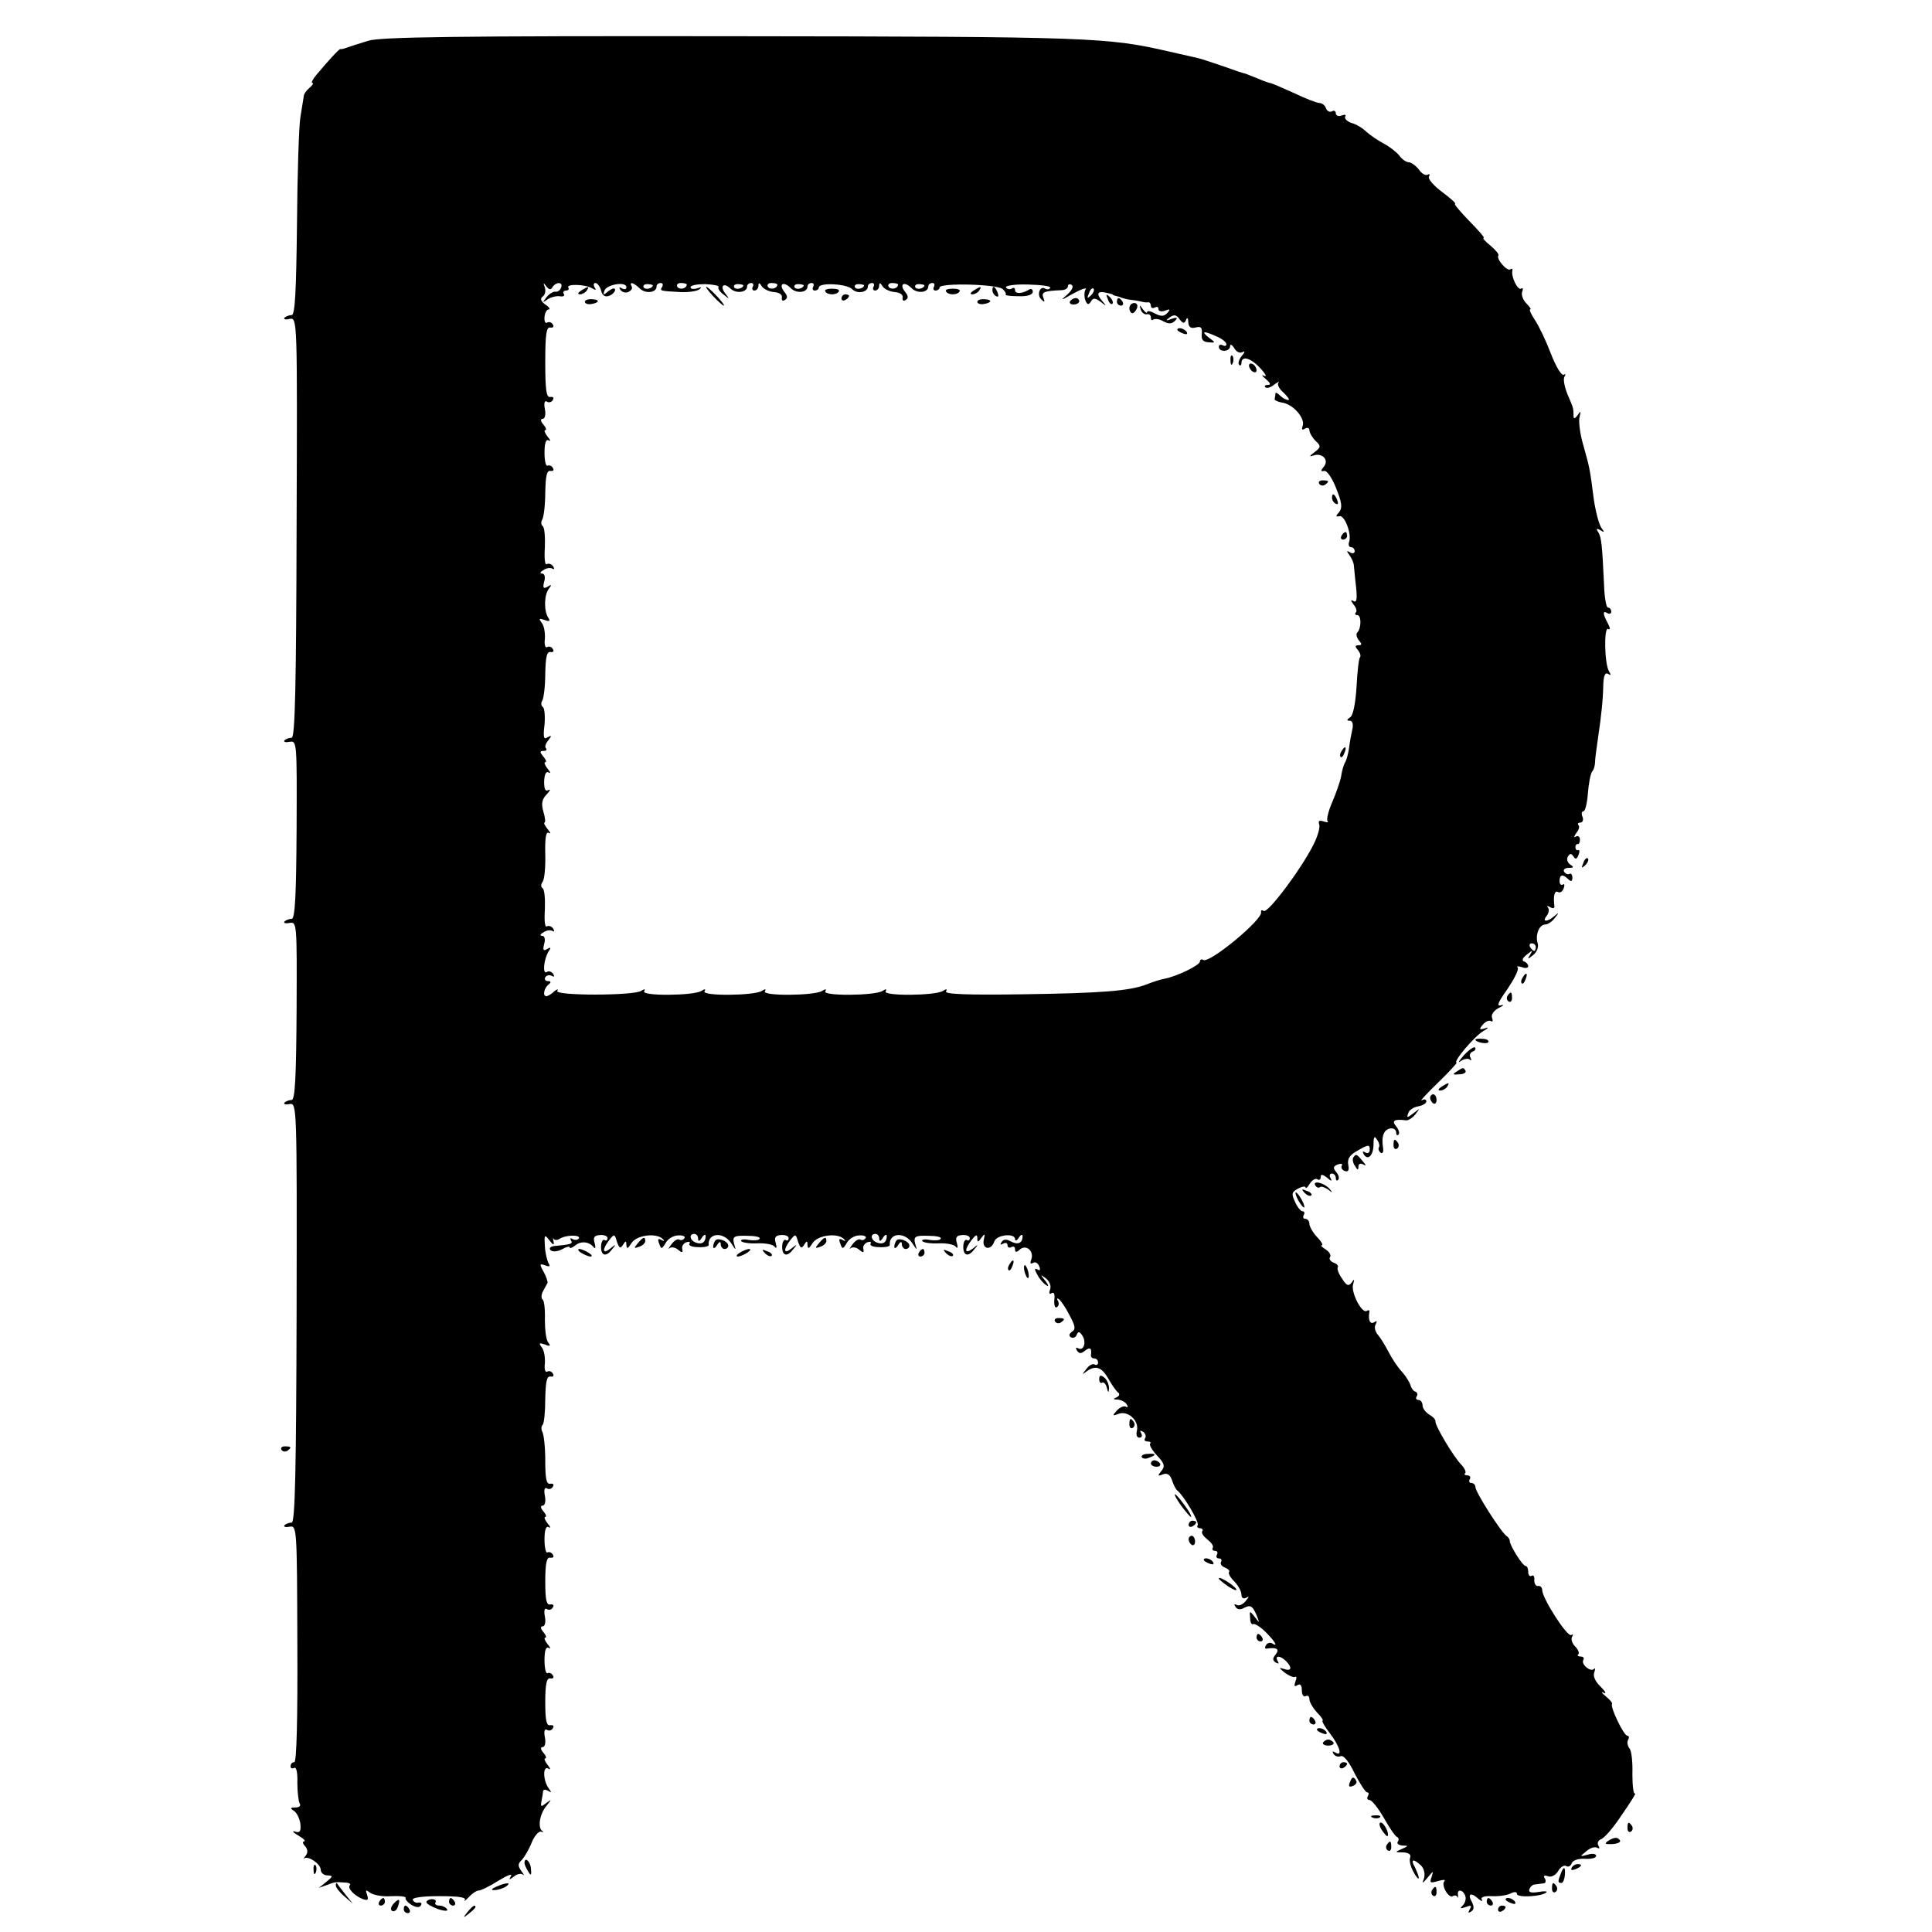 <?xml version="1.0" standalone="no"?>
<!DOCTYPE svg PUBLIC "-//W3C//DTD SVG 20010904//EN"
 "http://www.w3.org/TR/2001/REC-SVG-20010904/DTD/svg10.dtd">
<svg version="1.0" xmlns="http://www.w3.org/2000/svg"
 width="512pt" height="512pt" viewBox="0 0 512 512"
 preserveAspectRatio="xMidYMid meet">
<g transform="translate(0,512) scale(0.1,-0.1)"
fill="#000000" stroke="none">
<path d="M976 5012 c-23 -7 -48 -15 -56 -18 -8 -3 -16 -5 -18 -4 -3 1 -34 -33
-64 -69 -10 -12 -14 -21 -10 -21 4 0 0 -6 -8 -13 -8 -7 -15 -16 -15 -22 -1 -5
-5 -31 -9 -56 -4 -25 -8 -153 -9 -285 -2 -174 -5 -239 -14 -239 -6 0 -15 -3
-19 -7 -3 -4 2 -6 14 -3 20 3 20 1 18 -553 -1 -417 -4 -557 -13 -557 -6 0 -15
-3 -19 -7 -3 -4 2 -6 13 -4 20 4 20 0 19 -232 -1 -173 -4 -237 -13 -237 -6 0
-15 -3 -19 -7 -3 -4 2 -6 13 -4 20 4 20 0 19 -232 -1 -173 -4 -237 -13 -237
-6 0 -15 -3 -19 -7 -3 -4 2 -6 13 -4 20 4 20 -1 19 -552 -1 -417 -4 -557 -13
-557 -6 0 -15 -3 -19 -7 -3 -4 2 -6 13 -4 20 4 20 -2 21 -310 1 -201 -2 -314
-8 -314 -6 0 -10 -5 -10 -11 0 -5 4 -7 10 -4 5 3 9 -12 8 -39 0 -24 3 -49 6
-55 4 -6 0 -11 -11 -11 -14 0 -15 -2 -4 -9 8 -5 15 -21 17 -34 2 -20 -1 -25
-14 -21 -9 3 -6 -2 8 -10 14 -8 21 -15 16 -16 -5 0 -4 -6 3 -13 7 -9 7 -17 1
-25 -6 -7 -7 -10 -4 -7 11 8 44 -15 44 -30 0 -8 8 -15 18 -15 15 -1 15 -2 -3
-17 l-20 -16 20 7 c23 9 24 9 49 7 11 0 17 -4 13 -7 -7 -8 12 -28 35 -37 13
-4 15 -2 11 11 -5 14 -4 15 8 6 8 -6 33 -11 56 -9 23 1 40 -1 38 -5 -2 -3 5
-11 15 -18 13 -7 21 -8 25 -2 4 6 1 9 -6 8 -6 -2 -13 2 -15 7 -3 6 25 10 70
10 50 0 72 -3 68 -10 -4 -6 0 -3 10 7 9 10 21 18 27 18 6 0 30 12 52 26 23 14
38 20 33 12 -6 -10 -5 -11 8 -1 8 7 19 9 24 5 4 -4 3 0 -4 9 -10 14 -10 20 1
30 7 8 19 28 26 46 7 17 18 30 24 29 7 -2 9 -1 5 1 -14 8 -8 46 10 67 14 18
15 19 0 8 -14 -11 -16 -11 -13 5 2 10 4 22 4 26 1 5 7 5 14 1 9 -6 9 -4 1 7
-15 20 -16 61 -1 52 7 -4 6 0 -2 10 -7 9 -10 17 -6 17 4 0 2 7 -5 15 -8 9 -8
15 -2 15 6 0 9 11 6 26 -3 15 -1 23 5 20 5 -4 13 -2 16 4 4 6 1 9 -7 8 -10 -2
-13 13 -13 62 0 48 4 64 13 62 8 -1 11 2 7 8 -3 6 -10 8 -14 6 -4 -3 -8 12 -8
34 0 26 4 37 11 33 6 -4 5 1 -3 10 -7 9 -10 17 -6 17 4 0 2 7 -5 15 -8 9 -8
15 -2 15 6 0 9 11 6 26 -3 15 -1 23 5 20 5 -4 13 -2 16 4 4 6 1 9 -7 8 -10 -2
-13 13 -13 62 0 48 4 64 13 62 8 -1 11 2 7 8 -3 6 -10 8 -14 6 -4 -3 -8 12 -8
34 0 26 4 37 11 33 6 -4 5 1 -3 10 -7 9 -10 17 -6 17 4 0 2 7 -5 15 -8 9 -8
15 -2 15 6 0 9 11 6 26 -3 15 -1 23 5 20 5 -4 13 -2 16 4 4 6 1 9 -7 8 -10 -2
-13 13 -13 62 0 36 -4 70 -8 76 -3 6 -3 14 1 18 4 4 7 35 7 69 1 45 4 61 14
59 7 -1 10 2 6 8 -3 6 -10 8 -15 5 -5 -3 -8 7 -6 22 1 16 -2 34 -8 42 -9 12
-7 13 8 8 14 -6 16 -4 9 5 -6 7 -9 35 -9 61 1 27 -2 51 -6 53 -4 3 -4 13 1 22
5 9 10 19 12 22 1 3 -3 16 -10 29 -12 21 -11 23 3 18 12 -5 15 -3 10 5 -4 7
-9 27 -10 45 -2 31 -1 33 12 16 10 -13 13 -14 11 -3 -2 8 -2 12 0 7 3 -4 10
-4 16 0 17 11 57 11 51 1 -3 -4 -10 -5 -16 -2 -6 4 -8 3 -5 -3 6 -9 1 -11 -43
-15 -11 -1 -16 -6 -11 -11 5 -5 18 -4 30 2 12 7 21 9 21 5 0 -3 6 -1 14 5 15
13 37 11 49 -4 5 -6 6 -1 3 10 -5 16 -1 21 14 22 11 1 20 -3 20 -8 0 -6 -4 -8
-8 -5 -4 2 -8 -4 -9 -14 -2 -27 12 -33 28 -12 13 15 12 16 -4 3 -20 -16 -22
-3 -3 22 14 18 15 17 21 -4 6 -17 9 -19 16 -8 7 12 9 11 9 -1 1 -11 4 -9 13 5
13 22 67 29 84 11 5 -5 3 -6 -4 -2 -9 5 -11 2 -6 -10 5 -15 7 -15 17 2 6 11
21 20 33 20 13 1 20 -3 17 -7 -3 -5 -9 -7 -14 -4 -4 3 -14 -3 -21 -13 -7 -9
-9 -14 -5 -10 5 4 15 3 23 -4 11 -9 13 -8 11 2 -2 7 3 15 11 18 8 2 11 1 8 -4
-3 -5 8 -9 23 -9 16 -1 28 2 28 5 -3 33 39 37 60 5 13 -20 13 -20 7 0 -4 18 0
21 34 20 22 0 37 -3 34 -8 -2 -4 -15 -5 -29 -3 -13 3 -22 1 -20 -3 3 -4 22 -7
43 -6 21 1 42 -3 46 -9 5 -6 6 -2 3 9 -5 16 -1 21 14 22 11 1 20 -3 20 -8 0
-6 -4 -8 -8 -5 -4 2 -8 -4 -9 -14 -2 -27 12 -33 28 -12 13 15 12 16 -4 3 -20
-16 -22 -3 -3 22 14 18 15 17 21 -4 6 -17 9 -19 16 -8 7 12 9 11 9 -1 1 -11 4
-9 13 5 13 22 67 29 84 11 5 -5 3 -6 -4 -2 -9 5 -11 2 -6 -10 5 -15 7 -15 17
2 6 11 21 20 33 20 13 1 20 -3 17 -7 -3 -5 -9 -7 -14 -4 -4 3 -14 -3 -21 -13
-7 -9 -9 -14 -5 -10 5 4 15 3 23 -4 11 -9 13 -8 11 2 -2 7 3 15 11 18 8 2 11
1 8 -4 -3 -5 8 -9 23 -9 16 -1 28 2 28 5 -3 33 39 37 60 5 13 -20 13 -20 7 0
-4 18 0 21 34 20 22 0 37 -3 34 -8 -2 -4 -15 -5 -29 -3 -13 3 -22 1 -20 -3 3
-4 22 -7 43 -6 21 1 42 -3 46 -9 5 -6 6 -2 3 9 -5 16 -1 21 14 22 11 1 20 -3
20 -8 0 -6 -4 -8 -8 -5 -4 2 -8 -4 -9 -14 -2 -27 12 -33 28 -12 13 15 12 16
-3 3 -22 -16 -23 -3 -3 23 11 14 15 16 15 5 0 -12 2 -12 11 1 9 12 10 11 6 -6
-5 -25 20 -29 28 -4 6 18 55 23 55 6 0 -6 5 -4 10 4 5 8 10 10 10 4 0 -18 -12
-24 -31 -14 -12 7 -20 6 -25 -2 -4 -7 -3 -8 4 -4 7 4 12 2 12 -4 0 -6 5 -8 10
-5 6 3 10 1 10 -6 0 -8 4 -9 13 0 17 14 38 -5 30 -27 -4 -9 -2 -13 4 -9 6 4
14 0 17 -9 4 -9 2 -13 -5 -8 -8 4 -8 0 0 -14 6 -12 17 -24 24 -28 7 -5 6 0 -3
12 -14 17 -14 18 2 6 10 -8 14 -20 11 -29 -4 -10 -2 -14 4 -10 6 4 9 -3 7 -18
-1 -14 2 -23 7 -19 5 3 6 10 3 16 -4 6 -3 9 2 5 5 -3 18 -22 28 -42 16 -29 17
-38 7 -44 -8 -6 -9 -11 -3 -15 6 -3 13 0 15 6 4 10 8 10 15 -1 12 -17 4 -43
-11 -34 -6 3 -7 1 -3 -6 6 -9 11 -9 22 0 13 10 18 6 15 -13 0 -5 4 -8 9 -8 6
0 10 -5 10 -11 0 -5 -4 -8 -9 -5 -5 3 -15 -2 -22 -12 -12 -15 -12 -16 1 -6 24
17 40 11 58 -21 9 -16 21 -33 26 -36 4 -4 2 -9 -5 -12 -10 -4 -9 -6 3 -6 9 -1
20 -6 24 -13 4 -6 3 -9 -2 -6 -5 3 -16 -1 -24 -10 -13 -14 -12 -15 4 -9 25 10
55 -18 49 -44 -3 -11 0 -19 6 -19 7 0 9 5 5 12 -4 7 -3 8 5 4 6 -4 9 -12 6
-17 -4 -5 -1 -9 6 -9 7 0 10 -3 7 -6 -3 -3 5 -17 18 -31 20 -21 22 -29 12 -41
-11 -13 -10 -15 4 -9 12 4 19 -1 24 -16 4 -12 10 -24 14 -27 16 -12 59 -84 54
-92 -3 -4 0 -8 6 -8 6 0 9 -4 6 -8 -3 -5 4 -14 14 -22 10 -8 17 -17 14 -22 -3
-4 0 -8 6 -8 6 0 8 -4 5 -10 -3 -5 -1 -10 5 -10 6 0 9 -4 6 -9 -3 -5 1 -12 10
-15 9 -4 14 -9 11 -12 -3 -3 3 -14 14 -25 10 -10 19 -26 19 -35 0 -9 5 -12 13
-8 8 5 8 3 -2 -9 -7 -9 -18 -14 -24 -10 -6 3 -7 1 -3 -5 5 -8 13 -9 25 -2 15
7 20 4 30 -18 10 -25 10 -25 -3 -8 -14 18 -15 18 -13 -2 0 -11 4 -19 8 -16 4
2 19 -7 33 -21 26 -26 34 -41 17 -30 -5 3 -13 1 -16 -5 -4 -6 -3 -10 2 -9 26
4 35 -1 24 -15 -9 -11 -9 -16 0 -22 8 -4 9 -3 5 4 -9 16 7 15 22 0 17 -17 15
-28 -5 -21 -15 5 -14 3 2 -10 11 -8 23 -13 27 -11 4 3 5 -3 1 -12 -4 -12 -3
-15 5 -10 8 5 12 0 12 -14 0 -12 5 -18 10 -15 6 3 10 0 10 -8 0 -7 9 -23 20
-35 12 -12 18 -22 15 -22 -3 0 5 -15 19 -33 27 -35 35 -64 14 -51 -7 4 -8 3
-4 -4 4 -6 12 -9 19 -6 8 3 23 -16 37 -46 14 -27 29 -50 33 -50 5 0 5 -4 2
-10 -3 -5 -2 -10 4 -10 6 0 23 -21 38 -47 15 -27 31 -50 35 -51 5 -2 6 -8 2
-13 -3 -5 3 -9 13 -10 16 0 16 -1 -2 -9 -19 -8 -19 -9 4 -9 15 -1 21 -6 18
-14 -3 -7 1 -24 9 -38 7 -13 13 -20 14 -16 0 5 -5 17 -10 28 -13 22 -5 25 16
5 8 -8 11 -22 8 -33 -6 -16 -5 -16 10 2 15 18 15 18 10 1 -6 -16 -4 -17 17
-11 13 4 21 4 17 0 -10 -10 11 -47 22 -40 4 3 10 2 13 -2 2 -5 2 -2 1 4 -4 18
13 16 19 -1 3 -7 0 -19 -6 -25 -9 -9 -8 -10 7 -5 15 6 17 4 11 -6 -5 -9 -4
-11 3 -6 9 5 9 13 2 27 -12 21 -1 25 19 6 8 -6 11 -7 8 -1 -4 6 6 10 26 9 18
-1 40 2 50 7 10 5 17 5 17 -1 0 -11 67 -7 78 4 4 3 -6 4 -21 1 -19 -3 -27 -1
-24 7 2 7 9 13 15 13 7 1 17 2 23 3 5 0 7 6 3 13 -5 7 -2 9 8 6 8 -4 20 2 27
13 6 11 16 17 21 14 6 -4 13 0 15 7 3 8 18 13 35 12 17 -1 30 2 30 8 0 5 -10
7 -22 3 -22 -6 -22 -5 -4 9 10 9 23 13 29 9 6 -3 7 -1 3 6 -4 6 -1 14 7 17 9
3 34 32 56 66 23 33 38 57 34 55 -4 -3 -7 20 -7 51 1 32 -2 62 -8 69 -5 7 -7
17 -3 23 3 5 2 10 -2 10 -10 0 -46 76 -41 84 2 3 -6 12 -17 21 -11 9 -13 13
-5 9 8 -4 5 3 -8 16 -14 13 -21 28 -17 38 3 9 3 13 -1 9 -9 -9 -35 13 -28 24
3 5 0 9 -7 9 -7 0 -10 3 -6 6 3 4 -1 13 -9 21 -8 8 -11 19 -8 25 4 6 3 8 -2 5
-11 -6 -77 98 -77 119 0 7 -5 12 -11 11 -6 -1 -10 6 -10 15 1 10 -2 15 -7 12
-5 -3 -9 2 -9 10 0 9 -3 16 -7 16 -8 0 -43 56 -42 67 0 3 -3 9 -8 12 -15 10
-83 117 -83 130 0 6 -5 11 -11 11 -5 0 -7 4 -4 10 3 5 1 10 -6 10 -7 0 -10 3
-6 6 3 3 -2 14 -11 23 -21 22 -69 103 -68 114 1 5 -7 13 -16 18 -10 6 -18 17
-18 24 0 8 -5 15 -11 15 -5 0 -8 4 -5 9 4 5 2 11 -3 13 -5 1 -11 9 -13 17 -2
7 -12 24 -23 36 -12 13 -27 36 -35 52 -8 15 -20 36 -28 45 -8 9 -11 22 -6 29
4 8 3 10 -4 5 -11 -7 -17 6 -13 27 1 5 -2 6 -7 3 -13 -8 -43 50 -36 71 4 13 3
15 -4 4 -8 -10 -13 -9 -25 10 -9 12 -14 26 -12 30 3 4 -2 10 -11 13 -8 3 -13
10 -9 15 3 6 -3 14 -12 20 -10 6 -14 11 -10 11 4 0 -1 10 -13 22 -11 12 -20
28 -20 35 0 7 -5 13 -11 13 -5 0 -7 4 -4 10 3 5 2 10 -3 10 -5 0 -14 11 -20
25 -10 21 -9 26 8 35 11 6 20 7 20 3 0 -4 5 0 11 10 6 9 14 15 20 12 5 -4 9
-1 9 6 0 8 5 7 17 -2 11 -10 14 -10 9 -1 -4 6 -2 12 3 12 6 0 11 -5 11 -12 0
-6 3 -8 6 -5 4 4 2 13 -5 21 -9 11 -8 15 4 20 9 3 14 2 11 -3 -3 -5 0 -11 7
-14 10 -4 13 2 10 16 -3 16 4 27 27 39 26 15 30 15 30 2 0 -9 -5 -12 -12 -8
-7 4 -8 3 -4 -5 11 -18 26 -3 26 27 0 20 3 23 9 12 6 -8 8 -17 5 -21 -2 -4 0
-10 5 -14 6 -3 8 4 6 15 -2 12 -2 27 2 35 6 18 33 20 33 3 0 -6 3 -8 6 -5 4 4
1 13 -6 22 -13 15 -5 20 26 16 6 -1 18 7 25 16 13 17 13 17 -5 3 -17 -13 -19
-13 -14 0 2 8 14 16 26 18 12 2 22 8 22 13 0 6 -6 7 -12 3 -7 -4 12 17 42 46
30 29 53 54 50 54 -10 2 47 69 70 83 14 8 17 12 6 8 -16 -5 -17 -3 -6 10 7 8
16 12 21 9 5 -3 6 1 3 9 -3 8 5 19 18 26 13 6 15 9 6 7 -13 -4 -8 8 17 43 18
27 31 52 27 57 -4 4 1 4 11 1 9 -4 17 -2 17 2 0 5 -5 11 -11 13 -7 2 -4 10 7
18 16 13 17 13 9 0 -8 -13 -7 -13 8 -1 10 8 15 21 12 31 -7 22 4 50 20 50 7 0
19 8 26 18 11 14 11 15 -1 5 -19 -17 -35 -17 -21 0 6 8 7 18 3 22 -4 5 -1 5 6
1 8 -5 13 -3 11 5 -3 26 1 40 10 35 5 -3 12 1 15 10 3 8 2 13 -2 10 -5 -3 -9
1 -9 9 0 18 9 19 23 5 7 -7 11 -6 11 4 0 8 -4 13 -8 10 -4 -2 -10 0 -14 6 -3
5 2 10 12 10 14 0 15 2 4 9 -7 5 -10 14 -6 21 6 9 9 9 15 0 5 -8 9 -7 13 4 4
9 3 15 -1 13 -4 -1 -7 2 -7 8 0 5 3 9 6 8 3 -1 6 4 6 12 0 8 -5 11 -11 8 -6
-4 -5 0 1 9 7 8 10 18 6 21 -3 4 -1 7 5 7 6 0 9 7 6 15 -4 8 -2 15 2 15 5 0
10 21 12 47 2 26 7 52 11 58 5 5 8 17 8 25 0 8 4 38 8 65 9 61 13 99 14 143 1
22 5 31 13 26 7 -5 8 -3 2 7 -12 19 -14 120 -2 112 6 -3 5 4 -1 15 -14 26 -14
35 -1 27 6 -3 10 -1 10 4 0 6 -4 11 -9 11 -4 0 -9 26 -10 58 -5 107 -7 127
-15 141 -7 10 -5 12 5 6 11 -7 12 -6 3 6 -6 8 -15 41 -20 74 -11 85 -11 84
-28 145 -9 30 -13 64 -10 75 4 16 3 17 -5 5 -7 -10 -11 -11 -11 -2 0 20 0 20
-16 57 -8 20 -12 41 -8 47 4 6 3 8 -2 5 -6 -3 -21 22 -34 56 -13 34 -32 74
-43 90 -10 15 -15 27 -12 27 4 0 -1 7 -10 16 -9 9 -14 23 -11 31 3 8 2 11 -3
8 -9 -5 -27 32 -23 48 1 5 -1 6 -6 3 -9 -5 -38 29 -31 37 2 3 -7 14 -21 26
-14 11 -22 20 -18 21 3 0 -14 20 -39 45 -24 25 -41 45 -37 45 4 0 -11 14 -34
31 -23 17 -39 36 -35 41 3 6 2 8 -4 5 -5 -3 -16 3 -23 14 -8 10 -20 19 -27 19
-6 0 -18 8 -25 18 -7 9 -25 23 -40 31 -15 8 -36 22 -46 31 -10 10 -28 21 -40
24 -12 4 -20 12 -17 17 3 5 -1 6 -9 3 -9 -3 -16 -1 -16 6 0 6 -5 8 -10 5 -6
-3 -13 0 -16 8 -2 7 -10 14 -17 14 -7 0 -38 12 -69 27 -31 14 -59 26 -62 26
-2 0 -17 5 -33 12 -15 6 -30 12 -33 13 -3 0 -30 9 -60 20 -30 10 -59 20 -65
21 -5 1 -39 9 -75 17 -164 38 -205 40 -1154 41 -740 1 -938 -2 -970 -12z m488
-653 c10 15 29 14 23 -1 -2 -7 -9 -12 -15 -11 -5 1 -16 -5 -24 -15 -11 -15
-11 -15 2 -6 8 6 23 10 33 9 9 -2 15 1 11 6 -3 5 0 9 6 9 6 0 9 4 6 8 -6 10
45 9 63 -2 10 -6 12 -5 7 2 -4 7 -3 12 2 12 5 0 12 -9 15 -20 3 -13 10 -18 21
-14 9 3 16 11 16 16 0 6 -7 4 -17 -3 -14 -12 -16 -12 -11 1 5 16 58 25 58 9 0
-6 -5 -7 -12 -3 -7 4 -8 3 -4 -4 4 -6 13 -9 21 -6 8 4 12 10 9 15 -8 14 6 10
22 -6 15 -14 44 -11 44 6 0 5 5 9 11 9 5 0 7 -4 4 -10 -7 -11 -7 -11 48 -14
21 -1 43 2 50 7 8 6 6 7 -5 3 -10 -3 -18 -2 -18 3 0 5 18 8 39 8 22 -1 38 -4
35 -8 -2 -4 4 -13 14 -20 15 -12 16 -12 5 2 -17 21 -5 32 13 14 15 -14 44 -10
44 6 0 5 5 9 11 9 5 0 7 -4 4 -10 -3 -5 -1 -10 4 -10 6 0 11 6 11 13 0 9 3 8
9 -2 5 -7 19 -14 32 -15 14 -1 23 -7 21 -15 -1 -7 2 -10 8 -6 8 5 7 11 -1 21
-17 21 -3 30 16 11 15 -16 45 -13 45 4 0 5 5 9 11 9 5 0 7 -4 4 -10 -3 -5 -1
-10 4 -10 6 0 11 4 11 8 0 14 74 10 88 -4 13 -14 42 -9 42 7 0 5 5 9 11 9 5 0
7 -4 4 -10 -3 -5 -1 -10 4 -10 6 0 11 6 11 13 0 9 3 8 9 -2 5 -7 19 -14 32
-15 14 -1 23 -7 21 -15 -1 -7 2 -10 8 -6 8 5 7 11 -1 21 -17 21 -3 30 16 11
15 -16 45 -13 45 4 0 5 5 9 11 9 5 0 7 -4 4 -10 -3 -5 -1 -10 4 -10 6 0 11 4
11 8 0 13 153 9 167 -4 7 -6 10 -13 8 -15 -2 -2 14 -4 34 -4 24 -1 38 4 38 12
0 7 -5 9 -11 5 -18 -11 -36 -11 -36 -1 0 6 -4 8 -9 4 -5 -3 -12 -1 -15 3 -3 5
23 9 58 8 35 -1 62 -4 59 -9 -2 -4 -8 -5 -13 -2 -14 9 -23 -16 -11 -28 9 -9
11 -8 6 4 -6 15 2 18 48 20 9 0 17 5 17 10 0 6 5 7 10 4 6 -4 1 -14 -12 -26
-19 -16 -17 -16 16 3 22 12 37 17 33 11 -4 -6 -4 -19 -1 -28 5 -13 9 -14 15
-4 6 10 11 10 26 -1 15 -12 16 -12 6 0 -18 20 -16 29 5 25 9 -2 18 -4 20 -5 1
-2 7 -4 12 -5 6 -1 12 -4 15 -5 3 -1 14 -4 25 -5 11 -1 23 -4 28 -5 4 -1 10
-2 15 -1 4 0 7 -4 7 -10 0 -5 5 -7 10 -4 6 3 10 2 10 -4 0 -6 8 -8 18 -4 13 5
14 3 6 -6 -9 -10 -17 -10 -33 -2 -12 7 -21 8 -21 4 0 -4 -5 -1 -11 7 -9 13
-10 13 -6 0 2 -8 10 -14 16 -13 6 2 11 -2 11 -9 0 -6 3 -8 6 -5 4 3 16 2 26
-4 15 -8 23 -8 32 1 8 8 6 10 -9 5 -16 -6 -17 -5 -5 4 11 8 18 7 26 -5 9 -12
13 -12 17 -2 3 8 6 6 6 -6 1 -13 7 -17 19 -14 15 4 18 0 17 -16 -2 -16 3 -22
17 -23 20 -2 20 -1 2 12 -23 18 -14 19 21 3 14 -6 25 -15 25 -20 0 -5 -4 -6
-10 -3 -5 3 -10 1 -10 -4 0 -15 30 -14 30 2 0 6 5 4 11 -6 6 -10 15 -14 22
-10 7 4 6 -1 -2 -10 -8 -10 -11 -20 -7 -24 3 -3 6 -1 6 5 0 21 26 13 51 -15
13 -14 17 -23 9 -19 -8 4 -6 0 4 -8 13 -11 15 -16 6 -16 -7 0 -10 -3 -7 -6 4
-4 15 -1 24 7 10 7 15 9 11 5 -4 -5 2 -17 14 -27 11 -11 17 -19 12 -19 -6 0
-15 5 -22 12 -7 7 -12 9 -12 5 0 -4 -1 -10 -2 -14 -2 -3 8 -8 20 -10 29 -4 62
-42 54 -62 -3 -9 -1 -12 6 -7 7 4 12 2 12 -4 0 -6 7 -19 16 -28 15 -14 15 -17
-2 -30 -15 -11 -15 -13 -3 -9 24 8 42 -13 27 -30 -9 -11 -8 -13 1 -11 7 2 21
-18 32 -46 15 -38 17 -51 8 -63 -10 -11 -10 -13 1 -11 14 3 33 -49 25 -69 -2
-7 0 -13 5 -13 6 0 10 -5 10 -11 0 -5 -6 -7 -12 -3 -10 6 -10 4 -2 -7 6 -8 12
-21 12 -29 1 -8 3 -34 6 -58 3 -30 1 -40 -7 -35 -8 5 -8 2 0 -9 7 -8 10 -18 6
-21 -3 -4 -2 -7 4 -7 11 0 11 -35 0 -46 -4 -4 -2 -13 4 -21 9 -10 8 -13 -1
-13 -9 0 -10 -3 -1 -13 6 -8 8 -16 5 -19 -3 -3 -7 -38 -9 -78 -3 -45 -9 -76
-17 -81 -9 -6 -10 -9 -1 -9 7 0 10 -9 7 -22 -3 -13 -7 -35 -9 -51 -2 -15 -7
-32 -10 -37 -4 -6 -9 -23 -11 -38 -3 -15 -14 -46 -24 -69 -10 -23 -15 -45 -12
-49 4 -4 -1 -4 -10 -1 -12 4 -15 2 -12 -8 3 -7 -4 -32 -16 -55 -33 -65 -120
-181 -131 -174 -5 3 -8 2 -7 -3 6 -19 -137 -137 -153 -127 -5 3 -9 1 -9 -4 0
-10 -62 -40 -95 -46 -11 -2 -32 -9 -47 -15 -45 -17 -116 -23 -330 -26 -143 -2
-206 0 -201 8 4 6 1 7 -8 1 -21 -13 -160 -14 -152 -1 4 6 1 7 -8 1 -21 -13
-160 -14 -152 -1 4 6 1 7 -8 1 -21 -13 -160 -14 -152 -1 4 6 1 7 -8 1 -21 -13
-160 -14 -152 -1 4 6 1 7 -8 1 -21 -13 -160 -14 -152 -1 4 6 1 7 -8 1 -21 -13
-230 -13 -222 0 3 6 0 5 -8 -1 -7 -7 -17 -13 -21 -13 -11 0 -6 23 7 32 6 5 5
8 -3 8 -7 0 -10 5 -7 10 4 6 11 7 17 4 7 -4 8 -2 4 5 -4 6 -12 9 -17 5 -12 -7
-8 34 5 55 7 10 6 12 -4 6 -10 -6 -12 -3 -8 13 4 13 1 22 -5 22 -7 0 -6 4 3 9
8 6 18 7 24 4 5 -3 6 -1 2 6 -4 6 -12 9 -17 6 -5 -4 -7 16 -5 45 1 28 -1 53
-6 56 -5 3 -5 11 0 17 5 7 8 40 7 74 -1 42 2 60 9 56 6 -4 5 1 -3 10 -7 9 -11
17 -8 17 3 0 2 13 -3 29 -6 21 -4 33 9 46 9 10 11 15 4 11 -8 -4 -11 3 -11 23
1 19 5 28 12 24 6 -4 5 1 -3 10 -7 9 -10 17 -6 17 4 0 2 7 -5 15 -10 12 -10
15 0 15 8 0 10 3 7 7 -4 3 -1 13 6 21 10 13 9 14 -2 8 -10 -7 -12 0 -8 33 2
23 0 44 -4 47 -5 3 -6 11 -2 17 4 7 8 39 8 72 1 44 4 59 14 57 7 -1 10 2 6 8
-3 6 -10 8 -15 5 -5 -3 -8 7 -6 22 1 16 -2 34 -8 42 -9 12 -7 13 7 8 13 -5 16
-3 10 6 -12 18 -11 60 1 76 9 12 8 13 -3 6 -11 -6 -13 -3 -9 13 4 13 1 22 -5
22 -7 0 -6 4 3 9 8 6 18 7 24 4 5 -3 6 -1 2 6 -4 6 -12 9 -17 6 -5 -4 -7 16
-5 45 1 28 -1 53 -6 56 -4 3 -5 11 -1 17 4 7 8 39 8 72 1 44 4 59 14 57 7 -1
10 2 6 8 -3 6 -10 8 -14 6 -4 -3 -8 12 -8 34 0 26 4 37 11 33 6 -4 5 1 -3 10
-7 9 -10 17 -6 17 4 0 2 7 -5 15 -8 9 -8 15 -2 15 6 0 9 11 6 26 -3 15 -1 23
5 20 5 -4 13 -2 16 4 4 6 1 9 -7 8 -10 -2 -13 18 -13 92 0 74 3 94 13 92 8 -1
11 2 7 8 -3 6 -10 8 -15 5 -5 -3 -8 4 -7 15 1 11 6 20 11 20 5 0 2 6 -9 13
-12 9 -14 16 -7 21 6 4 9 14 6 24 -5 13 -4 14 4 3 7 -9 12 -10 16 -2z m266 5
c0 -8 -19 -13 -24 -6 -3 5 1 9 9 9 8 0 15 -2 15 -3z m90 2 c0 -11 -19 -15 -25
-6 -3 5 1 10 9 10 9 0 16 -2 16 -4z m150 -2 c0 -8 -19 -13 -24 -6 -3 5 1 9 9
9 8 0 15 -2 15 -3z m90 2 c0 -11 -19 -15 -25 -6 -3 5 1 10 9 10 9 0 16 -2 16
-4z m70 -2 c0 -8 -19 -13 -24 -6 -3 5 1 9 9 9 8 0 15 -2 15 -3z m160 0 c0 -8
-19 -13 -24 -6 -3 5 1 9 9 9 8 0 15 -2 15 -3z m90 2 c0 -11 -19 -15 -25 -6 -3
5 1 10 9 10 9 0 16 -2 16 -4z m70 -2 c0 -8 -19 -13 -24 -6 -3 5 1 9 9 9 8 0
15 -2 15 -3z m441 -27 c-10 -9 -11 -8 -5 6 3 10 9 15 12 12 3 -3 0 -11 -7 -18z
m1179 -1727 c0 -5 -2 -10 -4 -10 -3 0 -8 5 -11 10 -3 6 -1 10 4 10 6 0 11 -4
11 -10z m-2220 -772 c0 -9 4 -8 10 2 5 8 10 10 10 4 0 -16 -10 -23 -26 -17
-16 6 -19 23 -4 23 6 0 10 -6 10 -12z m480 0 c0 -9 4 -8 10 2 5 8 10 10 10 4
0 -16 -10 -23 -26 -17 -16 6 -19 23 -4 23 6 0 10 -6 10 -12z"/>
<path d="M1540 4350 c-9 -6 -10 -10 -3 -10 6 0 15 5 18 10 8 12 4 12 -15 0z"/>
<path d="M1890 4335 c13 -14 26 -25 28 -25 3 0 -5 11 -18 25 -13 14 -26 25
-28 25 -3 0 5 -11 18 -25z"/>
<path d="M2187 4348 c2 -5 10 -8 18 -8 8 0 16 3 18 8 3 4 -5 7 -18 7 -13 0
-21 -3 -18 -7z"/>
<path d="M2507 4348 c2 -5 10 -8 18 -8 8 0 16 3 18 8 3 4 -5 7 -18 7 -13 0
-21 -3 -18 -7z"/>
<path d="M2580 4350 c-9 -6 -10 -10 -3 -10 6 0 15 5 18 10 8 12 4 12 -15 0z"/>
<path d="M2630 4351 c0 -6 4 -13 10 -16 6 -3 7 1 4 9 -7 18 -14 21 -14 7z"/>
<path d="M2230 4329 c0 -5 5 -7 10 -4 6 3 10 8 10 11 0 2 -4 4 -10 4 -5 0 -10
-5 -10 -11z"/>
<path d="M2936 4327 c3 -10 9 -15 12 -12 3 3 0 11 -7 18 -10 9 -11 8 -5 -6z"/>
<path d="M1550 4320 c0 -4 7 -7 15 -6 23 3 26 12 5 13 -11 1 -20 -2 -20 -7z"/>
<path d="M2590 4320 c0 -4 7 -7 15 -6 23 3 26 12 5 13 -11 1 -20 -2 -20 -7z"/>
<path d="M2836 4322 c-3 -5 1 -9 9 -9 8 0 15 4 15 9 0 4 -4 8 -9 8 -6 0 -12
-4 -15 -8z"/>
<path d="M2960 4320 c0 -5 5 -10 11 -10 5 0 7 5 4 10 -3 6 -8 10 -11 10 -2 0
-4 -4 -4 -10z"/>
<path d="M2993 4303 c0 -7 4 -13 8 -13 4 0 9 6 12 13 3 8 0 14 -7 14 -7 0 -13
-6 -13 -14z"/>
<path d="M3120 4246 c0 -2 7 -7 16 -10 8 -3 12 -2 9 4 -6 10 -25 14 -25 6z"/>
<path d="M3261 4164 c0 -11 3 -14 6 -6 3 7 2 16 -1 19 -3 4 -6 -2 -5 -13z"/>
<path d="M3310 4151 c0 -5 5 -13 10 -16 6 -3 10 -2 10 4 0 5 -4 13 -10 16 -5
3 -10 2 -10 -4z"/>
<path d="M3496 3838 c3 -5 10 -6 15 -3 13 9 11 12 -6 12 -8 0 -12 -4 -9 -9z"/>
<path d="M3530 3801 c0 -6 4 -13 10 -16 6 -3 7 1 4 9 -7 18 -14 21 -14 7z"/>
<path d="M3555 3700 c-3 -5 -1 -10 4 -10 6 0 11 5 11 10 0 6 -2 10 -4 10 -3 0
-8 -4 -11 -10z"/>
<path d="M3555 3129 c-4 -6 -5 -12 -2 -15 2 -3 7 2 10 11 7 17 1 20 -8 4z"/>
<path d="M4196 2833 c-6 -14 -5 -15 5 -6 7 7 10 15 7 18 -3 3 -9 -2 -12 -12z"/>
<path d="M4035 2529 c-4 -6 -5 -12 -2 -15 2 -3 7 2 10 11 7 17 1 20 -8 4z"/>
<path d="M3995 2481 c-3 -5 -2 -12 3 -15 5 -3 9 1 9 9 0 17 -3 19 -12 6z"/>
<path d="M3910 2365 c0 -7 30 -13 34 -7 3 4 -4 9 -15 9 -10 1 -19 0 -19 -2z"/>
<path d="M3879 2323 c-13 -15 -17 -22 -8 -15 9 6 20 8 24 4 5 -4 5 -2 2 5 -4
6 -1 13 5 16 7 2 10 7 7 11 -3 3 -16 -6 -30 -21z"/>
<path d="M3860 2280 c-12 -7 -10 -9 7 -7 12 0 19 5 17 9 -6 10 -6 10 -24 -2z"/>
<path d="M3820 2240 c-9 -6 -10 -10 -3 -10 6 0 15 5 18 10 8 12 4 12 -15 0z"/>
<path d="M3790 2211 c0 -6 4 -12 8 -15 5 -3 9 1 9 9 0 8 -4 15 -9 15 -4 0 -8
-4 -8 -9z"/>
<path d="M3693 2085 c0 -8 4 -12 9 -9 5 3 6 10 3 15 -9 13 -12 11 -12 -6z"/>
<path d="M3586 2052 c-2 -4 -1 -14 5 -22 6 -11 9 -12 9 -2 0 8 5 10 13 6 8 -5
8 -2 -2 9 -15 19 -18 20 -25 9z"/>
<path d="M3486 1978 c3 -5 9 -7 12 -4 3 3 12 0 21 -6 13 -10 14 -10 4 2 -15
16 -46 23 -37 8z"/>
<path d="M3457 1959 c7 -7 15 -10 18 -7 3 3 -2 9 -12 12 -14 6 -15 5 -6 -5z"/>
<path d="M3440 1940 c6 -11 13 -20 16 -20 2 0 0 9 -6 20 -6 11 -13 20 -16 20
-2 0 0 -9 6 -20z"/>
<path d="M1690 1825 c-11 -13 -10 -14 4 -9 9 3 16 10 16 15 0 13 -6 11 -20 -6z"/>
<path d="M1896 1833 c-3 -4 -6 -11 -6 -17 0 -6 5 -4 10 4 6 10 10 11 10 3 0
-7 5 -13 10 -13 6 0 10 4 10 9 0 11 -26 22 -34 14z"/>
<path d="M2170 1825 c-11 -13 -10 -14 4 -9 9 3 16 10 16 15 0 13 -6 11 -20 -6z"/>
<path d="M2376 1833 c-3 -4 -6 -11 -6 -17 0 -6 5 -4 10 4 6 10 10 11 10 3 0
-7 5 -13 10 -13 6 0 10 4 10 9 0 11 -26 22 -34 14z"/>
<path d="M1540 1800 c8 -5 20 -10 25 -10 6 0 3 5 -5 10 -8 5 -19 10 -25 10 -5
0 -3 -5 5 -10z"/>
<path d="M1960 1800 c-8 -5 -10 -10 -5 -10 6 0 17 5 25 10 8 5 11 10 5 10 -5
0 -17 -5 -25 -10z"/>
<path d="M2027 1799 c7 -7 15 -10 18 -7 3 3 -2 9 -12 12 -14 6 -15 5 -6 -5z"/>
<path d="M2435 1800 c-3 -5 -1 -10 4 -10 6 0 11 5 11 10 0 6 -2 10 -4 10 -3 0
-8 -4 -11 -10z"/>
<path d="M2507 1799 c7 -7 15 -10 18 -7 3 3 -2 9 -12 12 -14 6 -15 5 -6 -5z"/>
<path d="M2675 1769 c-4 -6 -5 -12 -2 -15 2 -3 7 2 10 11 7 17 1 20 -8 4z"/>
<path d="M2714 1756 c1 -8 5 -18 8 -22 4 -3 5 1 4 10 -1 8 -5 18 -8 22 -4 3
-5 -1 -4 -10z"/>
<path d="M2796 1618 c3 -5 10 -6 15 -3 13 9 11 12 -6 12 -8 0 -12 -4 -9 -9z"/>
<path d="M2913 1465 c0 -8 4 -12 8 -9 4 2 10 -4 12 -13 4 -15 5 -15 6 -2 0 9
-5 22 -12 28 -10 8 -14 7 -14 -4z"/>
<path d="M2993 1345 c0 -8 4 -12 9 -9 5 3 6 10 3 15 -9 13 -12 11 -12 -6z"/>
<path d="M746 1278 c3 -5 10 -6 15 -3 13 9 11 12 -6 12 -8 0 -12 -4 -9 -9z"/>
<path d="M3026 1258 c3 -4 11 -5 19 -1 21 7 19 12 -4 10 -11 0 -18 -5 -15 -9z"/>
<path d="M3050 1242 c0 -5 7 -9 15 -9 8 0 12 4 9 9 -3 4 -9 8 -15 8 -5 0 -9
-4 -9 -8z"/>
<path d="M3130 1130 c12 -16 24 -30 26 -30 3 0 -4 14 -16 30 -12 17 -24 30
-26 30 -3 0 4 -13 16 -30z"/>
<path d="M3150 1079 c0 -5 5 -7 10 -4 6 3 10 8 10 11 0 2 -4 4 -10 4 -5 0 -10
-5 -10 -11z"/>
<path d="M3150 1041 c0 -6 4 -12 8 -15 5 -3 9 1 9 9 0 8 -4 15 -9 15 -4 0 -8
-4 -8 -9z"/>
<path d="M3190 986 c0 -2 7 -7 16 -10 8 -3 12 -2 9 4 -6 10 -25 14 -25 6z"/>
<path d="M3230 937 c0 -3 12 -12 26 -22 15 -9 23 -12 20 -6 -7 11 -46 35 -46
28z"/>
<path d="M3330 780 c0 -5 5 -10 11 -10 5 0 7 5 4 10 -3 6 -8 10 -11 10 -2 0
-4 -4 -4 -10z"/>
<path d="M3470 560 c0 -5 5 -10 11 -10 5 0 7 5 4 10 -3 6 -8 10 -11 10 -2 0
-4 -4 -4 -10z"/>
<path d="M3490 536 c0 -2 7 -7 16 -10 8 -3 12 -2 9 4 -6 10 -25 14 -25 6z"/>
<path d="M3506 502 c-2 -4 4 -8 14 -8 10 0 16 4 14 8 -3 4 -9 8 -14 8 -5 0
-11 -4 -14 -8z"/>
<path d="M3550 439 c0 -5 5 -7 10 -4 6 3 10 8 10 11 0 2 -4 4 -10 4 -5 0 -10
-5 -10 -11z"/>
<path d="M3577 396 c-4 -10 -1 -13 8 -9 8 3 12 9 9 14 -7 12 -11 11 -17 -5z"/>
<path d="M3638 303 c7 -3 16 -2 19 1 4 3 -2 6 -13 5 -11 0 -14 -3 -6 -6z"/>
<path d="M3662 270 c7 -10 14 -18 15 -16 6 6 -9 36 -18 36 -5 0 -4 -9 3 -20z"/>
<path d="M4313 275 c0 -8 4 -12 9 -9 5 3 6 10 3 15 -9 13 -12 11 -12 -6z"/>
<path d="M4261 241 c-10 -7 -7 -9 12 -8 14 1 23 5 20 10 -6 9 -15 9 -32 -2z"/>
<path d="M3675 231 c-3 -5 -2 -12 3 -15 5 -3 9 1 9 9 0 17 -3 19 -12 6z"/>
<path d="M1390 183 c0 -5 5 -15 10 -23 7 -12 9 -10 7 8 -1 19 -17 33 -17 15z"/>
<path d="M831 164 c0 -11 3 -14 6 -6 3 7 2 16 -1 19 -3 4 -6 -2 -5 -13z"/>
<path d="M4165 170 c-3 -6 1 -7 9 -4 18 7 21 14 7 14 -6 0 -13 -4 -16 -10z"/>
<path d="M4136 154 c-8 -20 -8 -24 2 -24 4 0 8 9 9 20 2 24 -3 26 -11 4z"/>
<path d="M890 123 c0 -5 10 -18 23 -29 l22 -19 -20 25 c-11 14 -21 27 -22 29
-2 2 -3 0 -3 -6z"/>
<path d="M1315 120 c-13 -6 -15 -9 -5 -9 8 0 22 4 30 9 18 12 2 12 -25 0z"/>
<path d="M4113 115 c0 -8 4 -12 9 -9 5 3 6 10 3 15 -9 13 -12 11 -12 -6z"/>
<path d="M3795 111 c-3 -5 -2 -12 3 -15 5 -3 9 1 9 9 0 17 -3 19 -12 6z"/>
<path d="M1005 80 c-3 -5 -1 -10 4 -10 6 0 11 5 11 10 0 6 -2 10 -4 10 -3 0
-8 -4 -11 -10z"/>
<path d="M1043 75 c-7 -8 -9 -16 -4 -19 5 -3 12 1 15 10 8 22 4 25 -11 9z"/>
<path d="M1130 79 c0 -4 14 -12 30 -18 18 -6 28 -6 25 -1 -4 6 -13 10 -21 10
-8 0 -13 4 -10 8 3 5 -1 9 -9 9 -8 0 -15 -4 -15 -8z"/>
<path d="M1190 80 c0 -5 5 -10 11 -10 5 0 7 5 4 10 -3 6 -8 10 -11 10 -2 0 -4
-4 -4 -10z"/>
<path d="M3940 80 c0 -5 5 -10 11 -10 5 0 7 5 4 10 -3 6 -8 10 -11 10 -2 0 -4
-4 -4 -10z"/>
<path d="M3990 86 c0 -2 7 -7 16 -10 8 -3 12 -2 9 4 -6 10 -25 14 -25 6z"/>
<path d="M1070 60 c0 -5 5 -10 11 -10 5 0 7 5 4 10 -3 6 -8 10 -11 10 -2 0 -4
-4 -4 -10z"/>
<path d="M1239 53 c-13 -16 -12 -17 4 -4 9 7 17 15 17 17 0 8 -8 3 -21 -13z"/>
<path d="M3970 59 c0 -5 5 -7 10 -4 6 3 10 8 10 11 0 2 -4 4 -10 4 -5 0 -10
-5 -10 -11z"/>
</g>
</svg>
